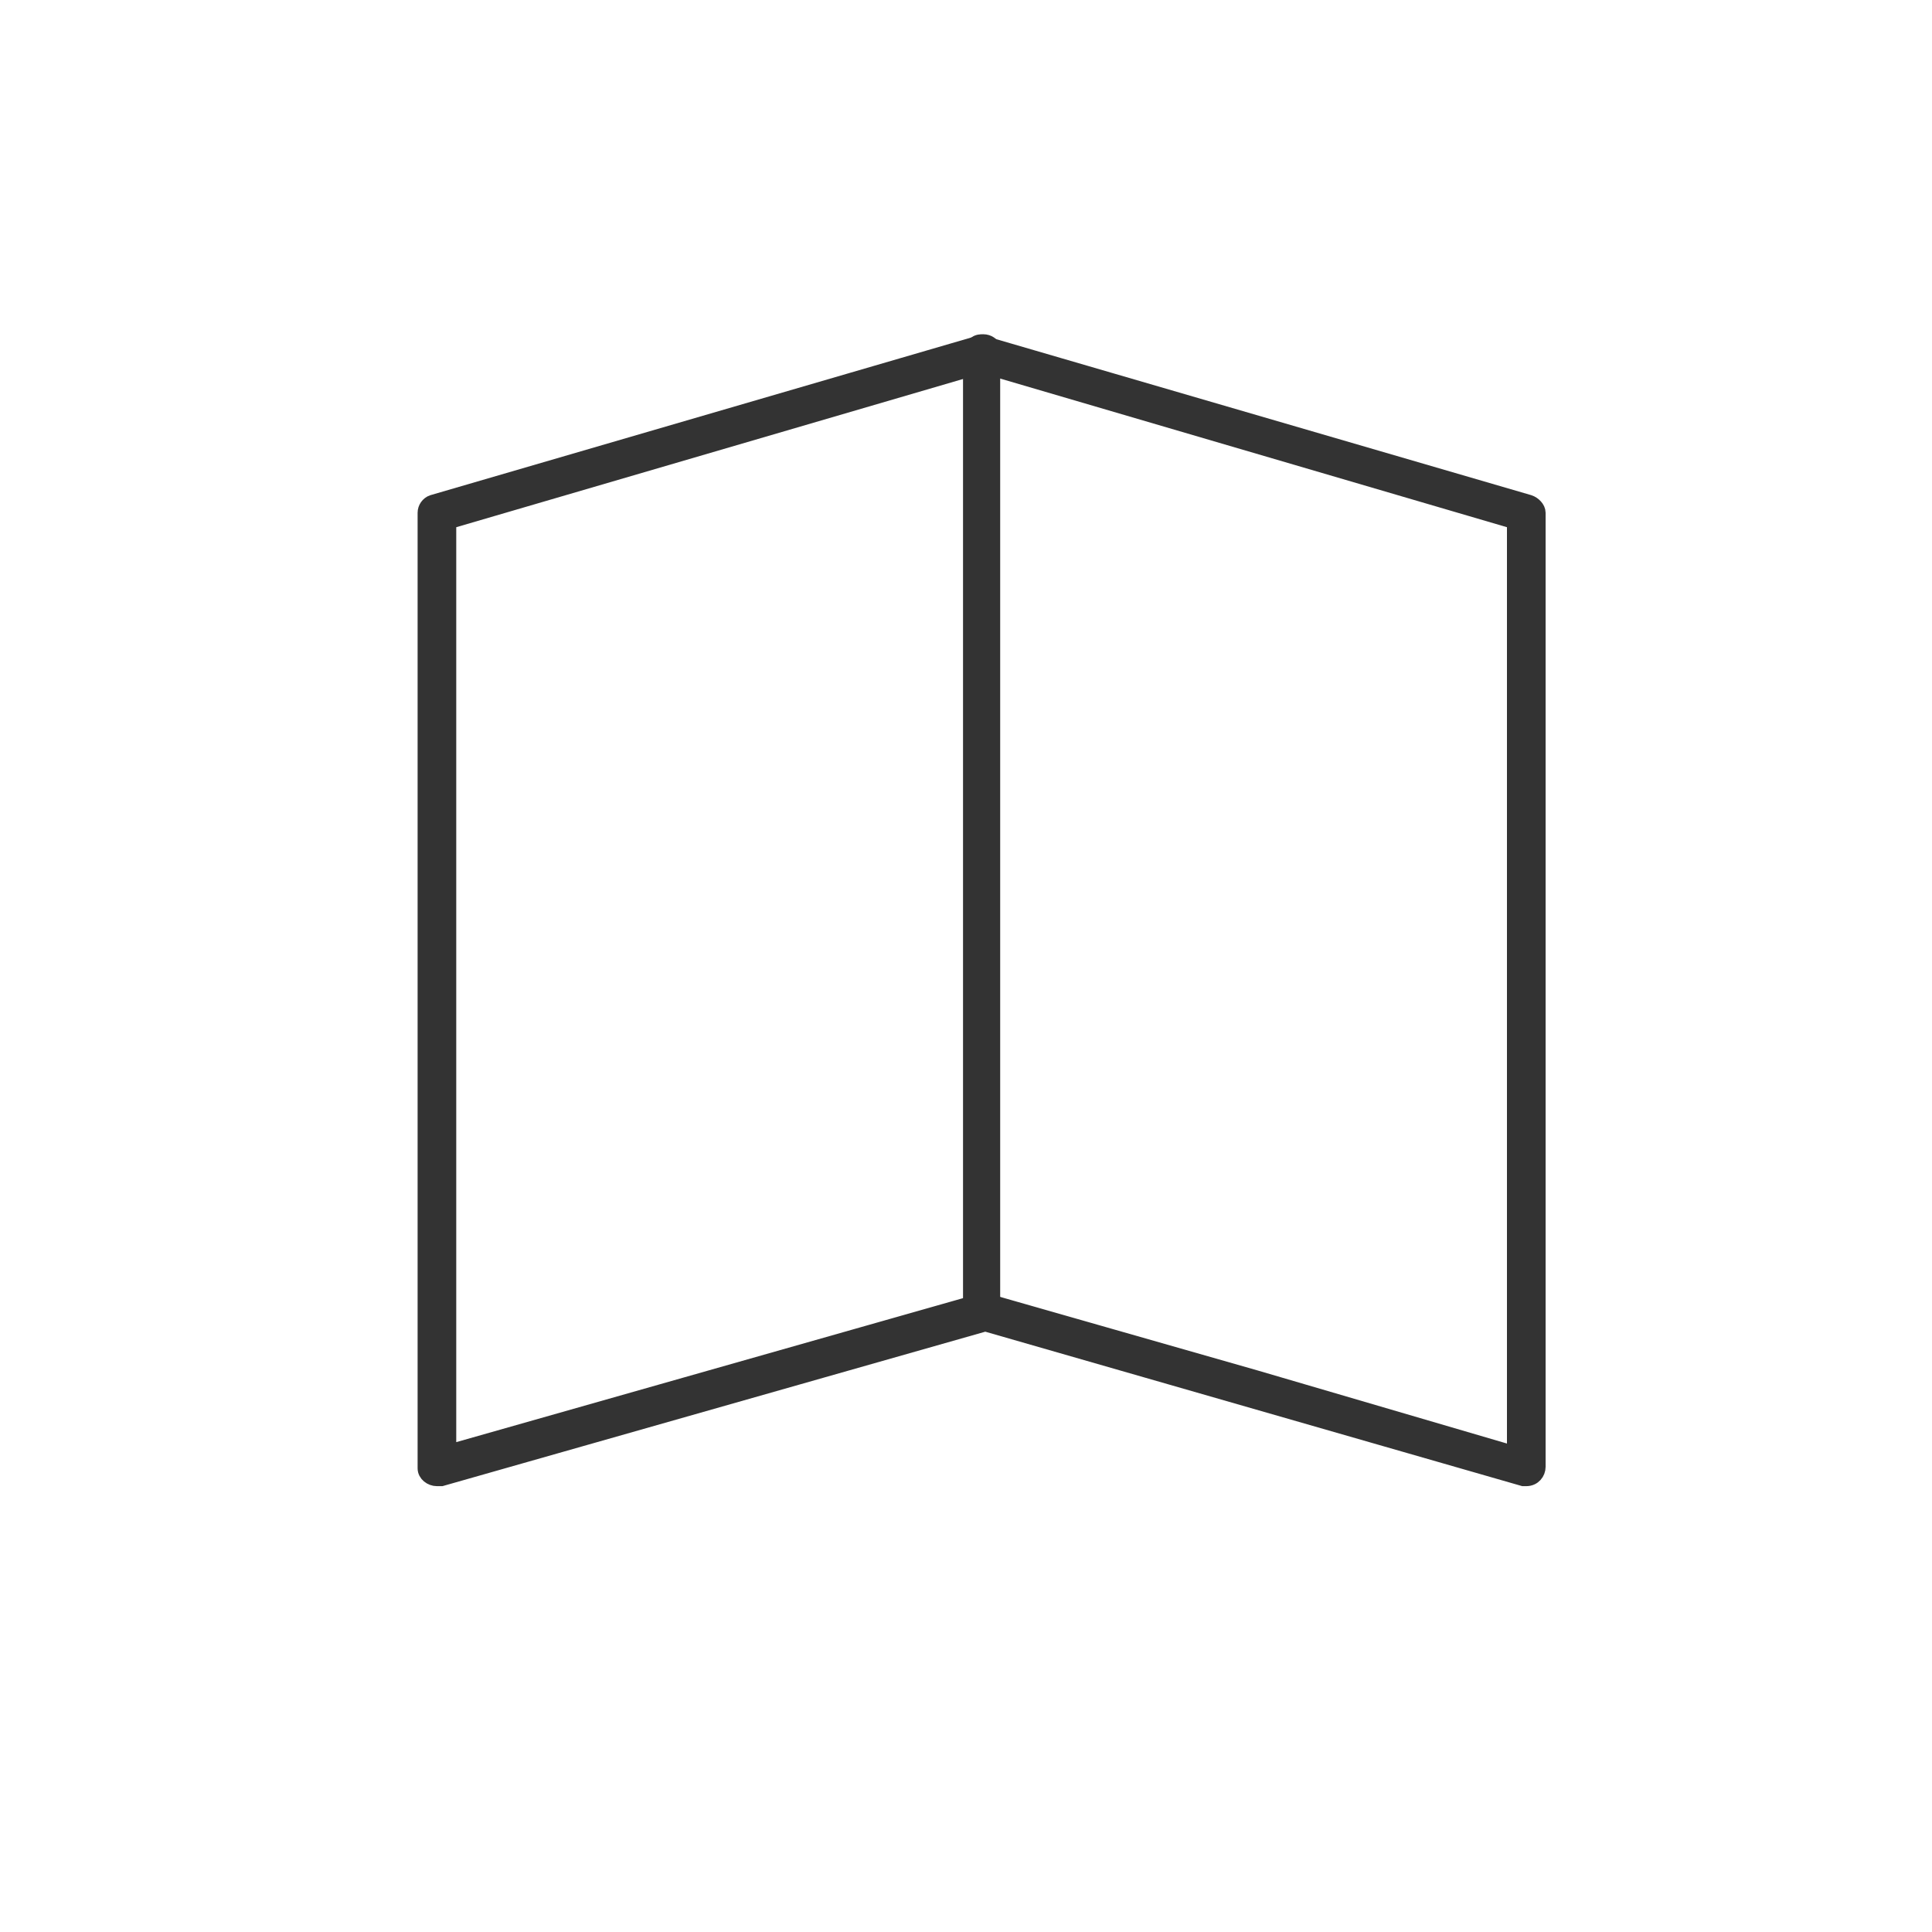 <?xml version="1.0" encoding="utf-8"?>
<!-- Generator: Adobe Illustrator 27.7.0, SVG Export Plug-In . SVG Version: 6.00 Build 0)  -->
<svg version="1.1" id="Layer_1" xmlns="http://www.w3.org/2000/svg" xmlns:xlink="http://www.w3.org/1999/xlink" x="0px" y="0px"
	 viewBox="0 0 130 130" style="enable-background:new 0 0 130 130;" xml:space="preserve">
<style type="text/css">
	.st0{fill:#333333;stroke:#333333;}
</style>
<g id="Group_1462">
	<g id="Group_1460">
		<path id="Path_1380" class="st0" d="M29.4,99.5c-0.4,0-0.8-0.3-0.8-0.7l0,0l0,0V34.5c0-0.3,0.2-0.6,0.5-0.7l36.7-10.7
			c0.1,0,0.3,0,0.4,0l36.7,10.7c0.3,0.1,0.6,0.4,0.6,0.7v64.2c0,0.4-0.3,0.8-0.8,0.8c-0.1,0-0.2,0-0.2,0L66,89
			c-0.4-0.1-0.7-0.5-0.6-0.9s0.5-0.7,0.9-0.6l18.2,5.2l0,0l17.4,5.1V35.1L66.1,24.6L30.2,35.1v62.6l35.9-10.2c0.4-0.1,0.8,0.1,1,0.5
			c0.2,0.4-0.1,0.8-0.5,1l0,0L29.7,99.5C29.6,99.5,29.5,99.5,29.4,99.5z"/>
		<path id="Path_1381" class="st0" d="M84.5,107.2 M65.8,23.1c0.3-0.2,0.7-0.1,0.9,0.1 M40.9,101.8 M66,89 M65.7,87.4
			c0.2-0.1,0.3-0.1,0.4-0.1c0.2,0,0.4,0.1,0.5,0.2 M66,24.8"/>
		<path id="Path_1382" class="st0" d="M66.1,88.8c-0.4,0-0.8-0.3-0.8-0.8V23.8c0-0.4,0.3-0.8,0.7-0.8l0,0c0.4,0,0.8,0.3,0.8,0.7V88
			C66.9,88.4,66.6,88.8,66.1,88.8C66.2,88.8,66.1,88.8,66.1,88.8z"/>
	</g>
</g>
</svg>
